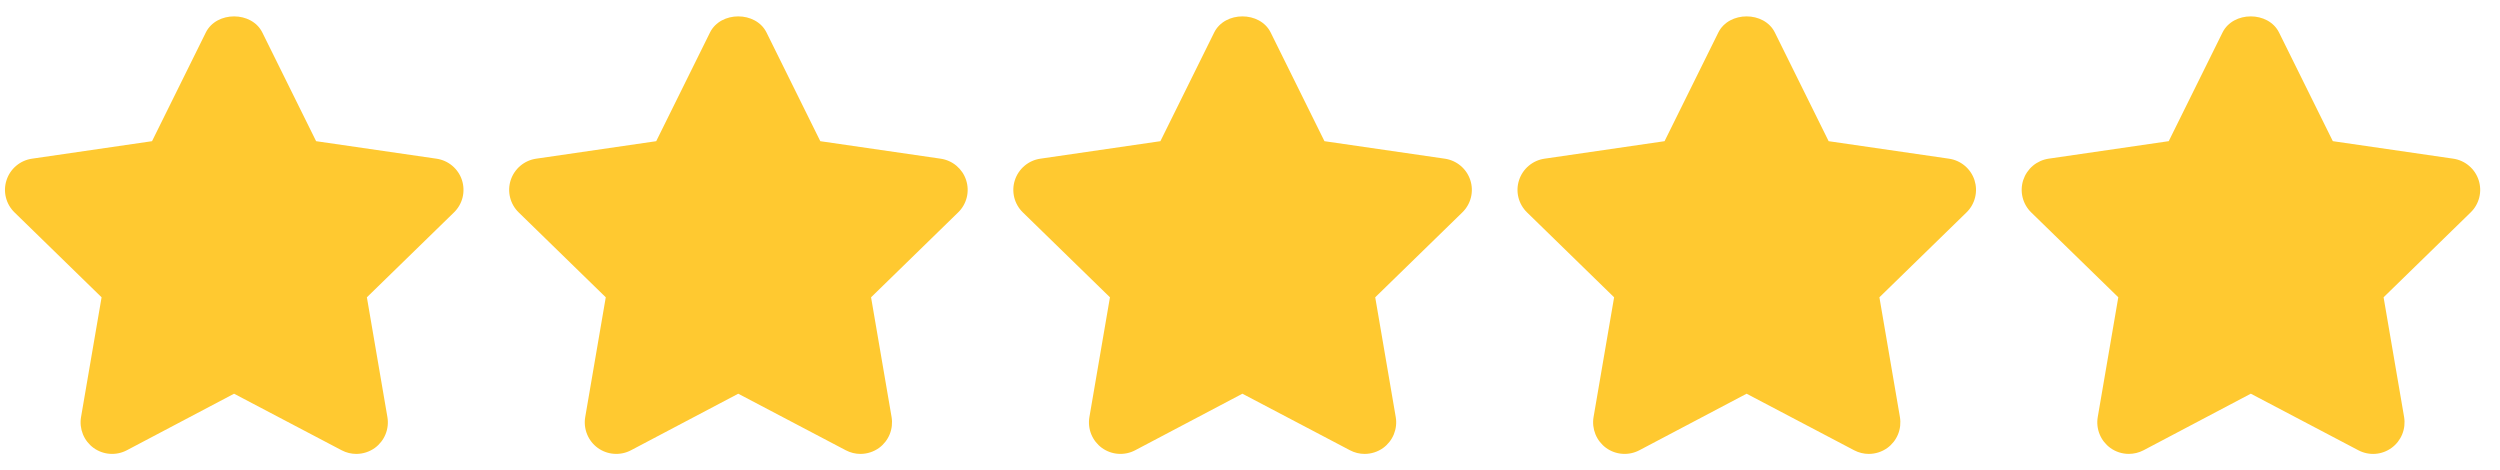 <svg width="101" height="19" viewBox="0 0 101 19" fill="none" xmlns="http://www.w3.org/2000/svg">
<path d="M18.663 7.276C18.589 7.05 18.454 6.85 18.272 6.697C18.09 6.544 17.869 6.445 17.634 6.411L12.771 5.704L10.598 1.313C10.168 0.445 8.746 0.445 8.315 1.313L6.142 5.704L1.291 6.411C1.056 6.445 0.835 6.545 0.654 6.698C0.472 6.851 0.337 7.052 0.264 7.278C0.19 7.503 0.181 7.745 0.238 7.975C0.295 8.206 0.416 8.416 0.586 8.581L4.104 12.011L3.274 16.849C3.234 17.084 3.261 17.325 3.35 17.545C3.44 17.765 3.589 17.956 3.781 18.096C3.974 18.235 4.201 18.318 4.438 18.334C4.675 18.351 4.912 18.302 5.123 18.191L9.456 15.906L13.803 18.191C13.988 18.289 14.192 18.338 14.395 18.338C14.664 18.337 14.925 18.253 15.144 18.096C15.336 17.956 15.485 17.765 15.575 17.545C15.665 17.325 15.691 17.084 15.651 16.85L14.822 12.011L18.341 8.581C18.511 8.416 18.632 8.205 18.689 7.975C18.745 7.744 18.736 7.502 18.663 7.276ZM39.031 7.276C38.958 7.05 38.822 6.85 38.641 6.697C38.459 6.544 38.238 6.445 38.003 6.411L33.14 5.704L30.967 1.313C30.536 0.445 29.114 0.445 28.684 1.313L26.511 5.704L21.66 6.411C21.425 6.445 21.204 6.545 21.022 6.698C20.841 6.851 20.706 7.052 20.632 7.278C20.559 7.503 20.55 7.745 20.607 7.975C20.664 8.206 20.784 8.416 20.954 8.581L24.473 12.011L23.643 16.849C23.603 17.084 23.629 17.325 23.719 17.545C23.808 17.765 23.957 17.956 24.15 18.096C24.342 18.235 24.57 18.318 24.807 18.334C25.044 18.351 25.281 18.302 25.491 18.191L29.825 15.906L34.171 18.191C34.357 18.289 34.561 18.338 34.763 18.338C35.032 18.337 35.294 18.253 35.513 18.096C35.705 17.956 35.854 17.765 35.944 17.545C36.033 17.325 36.059 17.084 36.02 16.85L35.191 12.011L38.709 8.581C38.88 8.416 39 8.205 39.057 7.975C39.114 7.744 39.105 7.502 39.031 7.276ZM59.4 7.276C59.326 7.05 59.191 6.85 59.009 6.697C58.827 6.544 58.606 6.445 58.371 6.411L53.508 5.704L51.335 1.313C50.905 0.445 49.483 0.445 49.053 1.313L46.88 5.704L42.028 6.411C41.793 6.445 41.573 6.545 41.391 6.698C41.21 6.851 41.074 7.052 41.001 7.278C40.927 7.503 40.919 7.745 40.975 7.975C41.032 8.206 41.153 8.416 41.323 8.581L44.842 12.011L44.012 16.849C43.972 17.084 43.998 17.325 44.087 17.545C44.177 17.765 44.326 17.956 44.518 18.096C44.711 18.235 44.938 18.318 45.175 18.334C45.413 18.351 45.65 18.302 45.86 18.191L50.193 15.906L54.54 18.191C54.725 18.289 54.929 18.338 55.132 18.338C55.401 18.337 55.663 18.253 55.881 18.096C56.073 17.956 56.222 17.765 56.312 17.545C56.401 17.325 56.428 17.084 56.388 16.85L55.559 12.011L59.078 8.581C59.248 8.416 59.369 8.206 59.426 7.975C59.483 7.744 59.474 7.502 59.4 7.276ZM79.769 7.276C79.695 7.05 79.56 6.85 79.378 6.697C79.196 6.544 78.975 6.445 78.74 6.411L73.877 5.704L71.704 1.313C71.274 0.445 69.852 0.445 69.421 1.313L67.248 5.704L62.397 6.411C62.162 6.445 61.941 6.545 61.76 6.698C61.578 6.851 61.443 7.052 61.37 7.278C61.296 7.503 61.287 7.745 61.344 7.975C61.401 8.206 61.522 8.416 61.692 8.581L65.21 12.011L64.38 16.849C64.34 17.084 64.367 17.325 64.456 17.545C64.546 17.765 64.695 17.956 64.887 18.096C65.079 18.235 65.307 18.318 65.544 18.334C65.781 18.351 66.018 18.302 66.229 18.191L70.562 15.906L74.908 18.191C75.094 18.289 75.298 18.338 75.5 18.338C75.769 18.337 76.031 18.253 76.25 18.096C76.442 17.956 76.591 17.765 76.681 17.545C76.77 17.325 76.796 17.084 76.757 16.85L75.928 12.011L79.447 8.581C79.617 8.416 79.737 8.206 79.794 7.975C79.851 7.744 79.842 7.502 79.769 7.276Z" fill="#FFC930"/>
<path d="M99.746 6.696C99.928 6.849 100.063 7.05 100.137 7.276C100.211 7.502 100.22 7.743 100.163 7.974C100.106 8.205 99.986 8.415 99.816 8.58L96.297 12.01L97.126 16.849C97.165 17.083 97.139 17.323 97.05 17.543C96.961 17.763 96.812 17.954 96.62 18.094C96.428 18.234 96.201 18.318 95.964 18.335C95.727 18.352 95.489 18.302 95.279 18.191L90.932 15.905L86.599 18.191C86.415 18.287 86.21 18.337 86.003 18.337C85.734 18.337 85.473 18.253 85.256 18.095C85.064 17.955 84.914 17.765 84.825 17.544C84.735 17.324 84.709 17.083 84.749 16.849L85.579 12.01L82.06 8.581C81.89 8.415 81.77 8.205 81.713 7.975C81.656 7.745 81.665 7.503 81.738 7.277C81.812 7.051 81.947 6.85 82.128 6.697C82.31 6.544 82.531 6.445 82.766 6.41L87.617 5.703L89.79 1.313C90.22 0.445 91.642 0.445 92.073 1.313L94.246 5.703L99.109 6.41C99.344 6.444 99.565 6.543 99.746 6.696Z" fill="#FFC930"/>
</svg>
